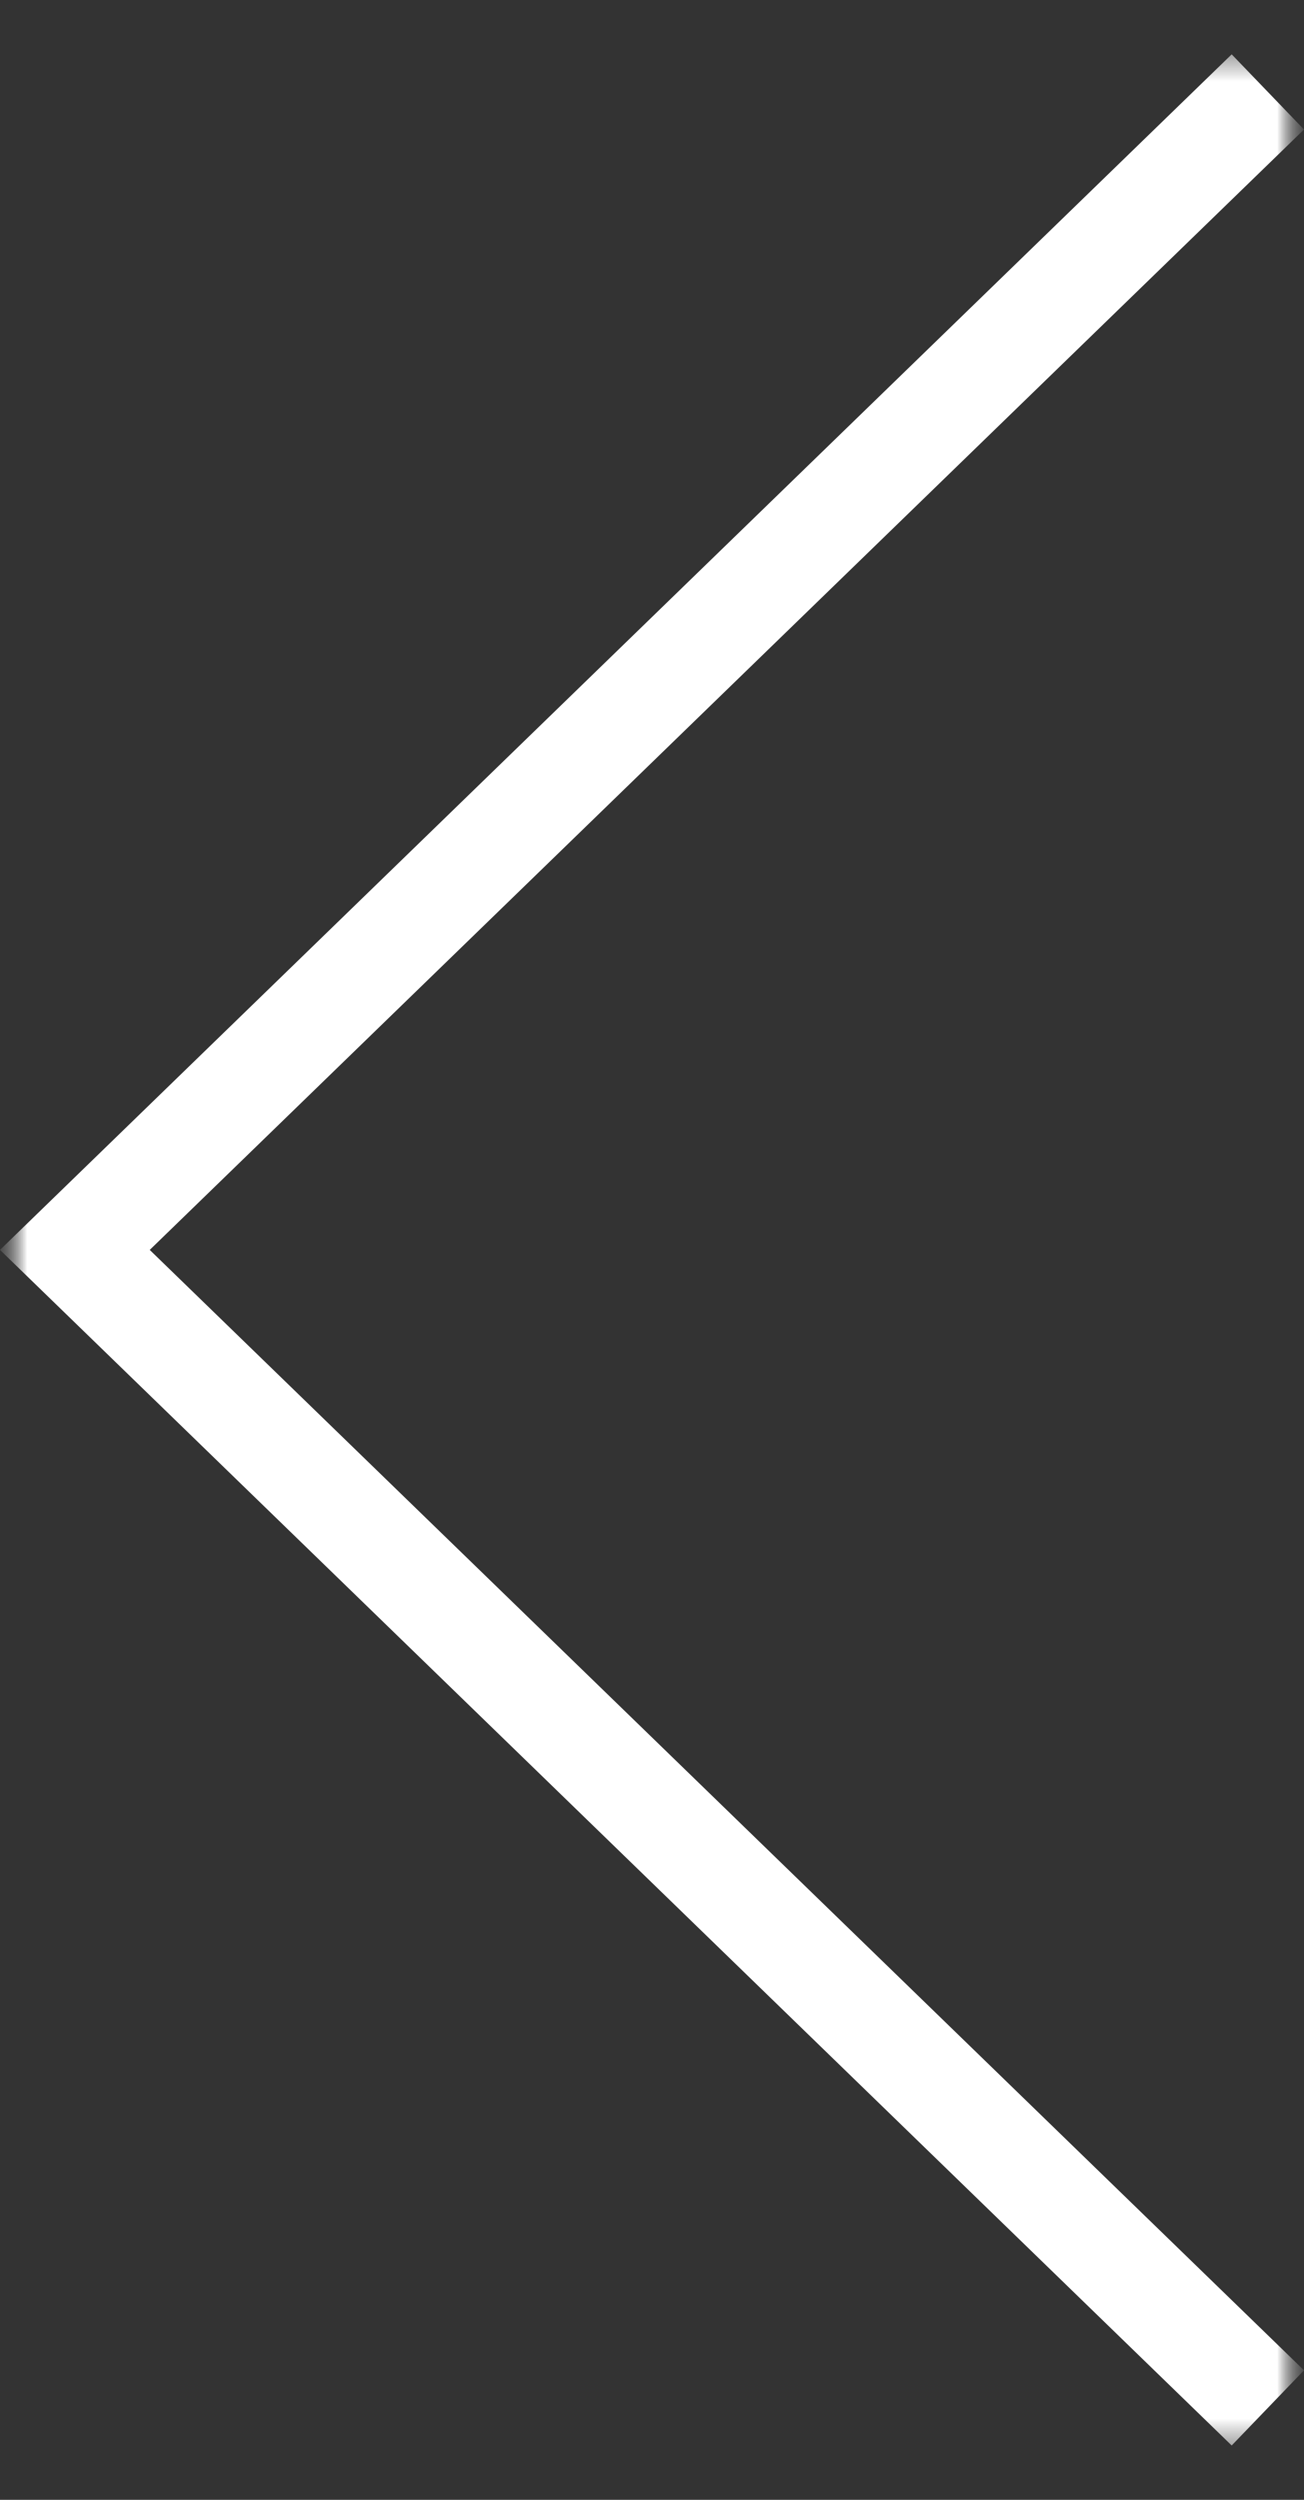 <?xml version="1.0" encoding="UTF-8"?> <svg xmlns="http://www.w3.org/2000/svg" width="24" height="46" viewBox="0 0 24 46" fill="none"><rect x="0" y="0" width="24" height="46" fill="#333333" stroke="none"/><g clip-path="url(#clip0_174_70)"><mask id="mask0_174_70" style="mask-type:luminance" maskUnits="userSpaceOnUse" x="0" y="0" width="24" height="46"><path d="M24 0H0V46H24V0Z" fill="white"></path></mask><g mask="url(#mask0_174_70)"><mask id="mask1_174_70" style="mask-type:luminance" maskUnits="userSpaceOnUse" x="0" y="0" width="24" height="46"><path d="M24 0.5H0V45.5H24V0.5Z" fill="white"></path></mask><g mask="url(#mask1_174_70)"><mask id="mask2_174_70" style="mask-type:luminance" maskUnits="userSpaceOnUse" x="0" y="0" width="24" height="46"><path d="M24 0.5H0V45.5H24V0.5Z" fill="white"></path></mask><g mask="url(#mask2_174_70)"><path fill-rule="evenodd" clip-rule="evenodd" d="M22.669 1L24 2.383L2.756 23L24 43.617L22.669 45L0 23L22.669 1Z" fill="white"></path></g></g></g></g><defs><clipPath id="clip0_174_70"><rect width="24" height="46" fill="white"></rect></clipPath></defs></svg> 